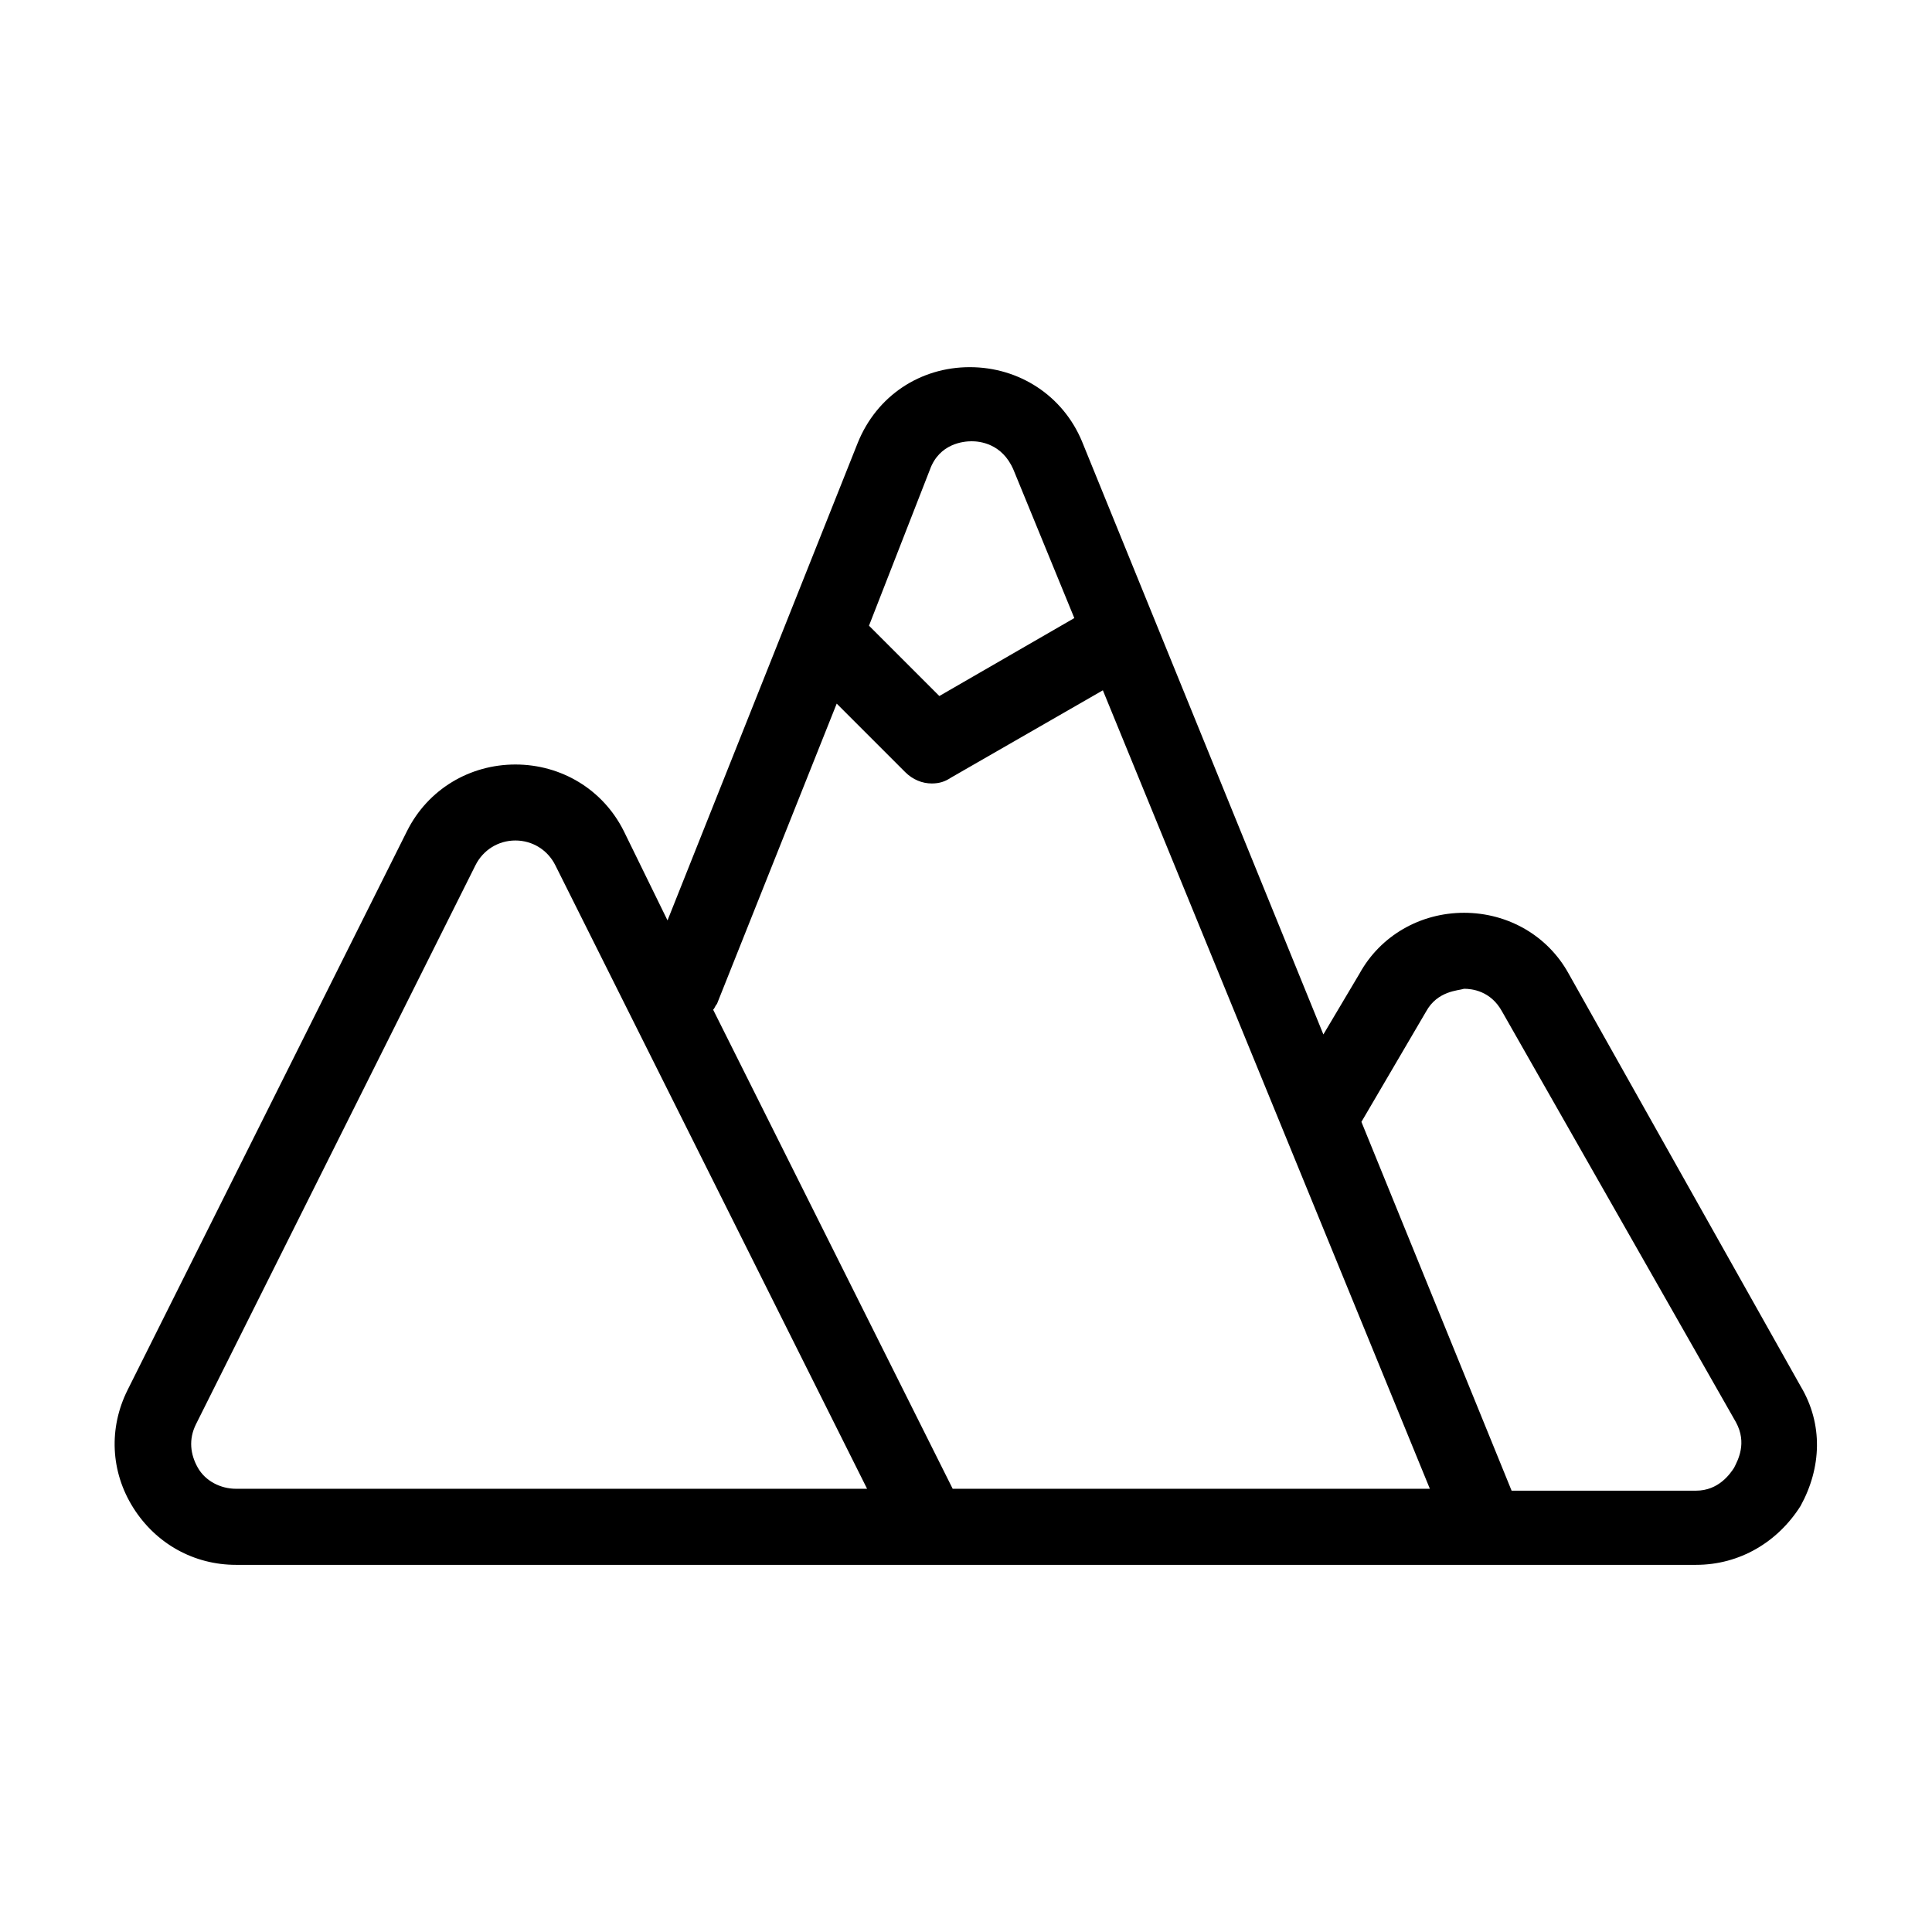 <?xml version="1.0" encoding="UTF-8"?>
<!-- Uploaded to: ICON Repo, www.svgrepo.com, Generator: ICON Repo Mixer Tools -->
<svg fill="#000000" width="800px" height="800px" version="1.1" viewBox="144 144 512 512" xmlns="http://www.w3.org/2000/svg">
 <path d="m621.17 511.34-61.465-109.32c-5.543-10.078-16.121-16.121-27.711-16.121-11.586 0-22.168 6.047-27.711 16.121l-9.574 16.121-63.98-157.19c-5.039-12.09-16.625-19.648-29.727-19.648-13.098 0-24.688 7.559-29.727 20.152l-50.375 126.46-11.59-23.68c-5.543-11.082-16.625-17.633-28.719-17.633-12.09 0-23.176 6.551-28.719 17.633l-74.055 148.12c-5.039 10.078-4.535 21.664 1.512 31.234 6.047 9.574 16.121 15.113 27.207 15.113h386.93c11.586 0 21.664-6.047 27.711-15.617 5.535-10.074 6.039-21.66-0.004-31.738zm-230.75-242.84c2.519-7.055 9.07-7.559 11.082-7.559 2.016 0 8.062 0.504 11.082 7.559l16.121 39.297-35.77 20.656-18.641-18.641zm-183.89 270.04c-4.031 0-8.062-2.016-10.078-5.543s-2.519-7.559-0.504-11.586l74.059-148.12c2.016-4.031 6.047-6.551 10.578-6.551 4.535 0 8.566 2.519 10.578 6.551l82.625 165.25zm189.94 0-63.48-126.96c0.504-0.504 0.504-1.008 1.008-1.512l31.738-79.602 18.137 18.137c2.016 2.016 4.535 3.023 7.055 3.023 2.016 0 3.527-0.504 5.039-1.512l40.305-23.176 86.656 211.6zm207.07-5.543c-1.008 1.512-4.031 6.047-10.078 6.047h-48.871l-39.801-97.738 17.129-29.223c3.023-5.543 8.566-5.543 10.078-6.047 2.016 0 7.055 0.504 10.078 6.047l61.969 108.82c3.019 5.539 0.504 10.074-0.504 12.09z"/>
</svg>